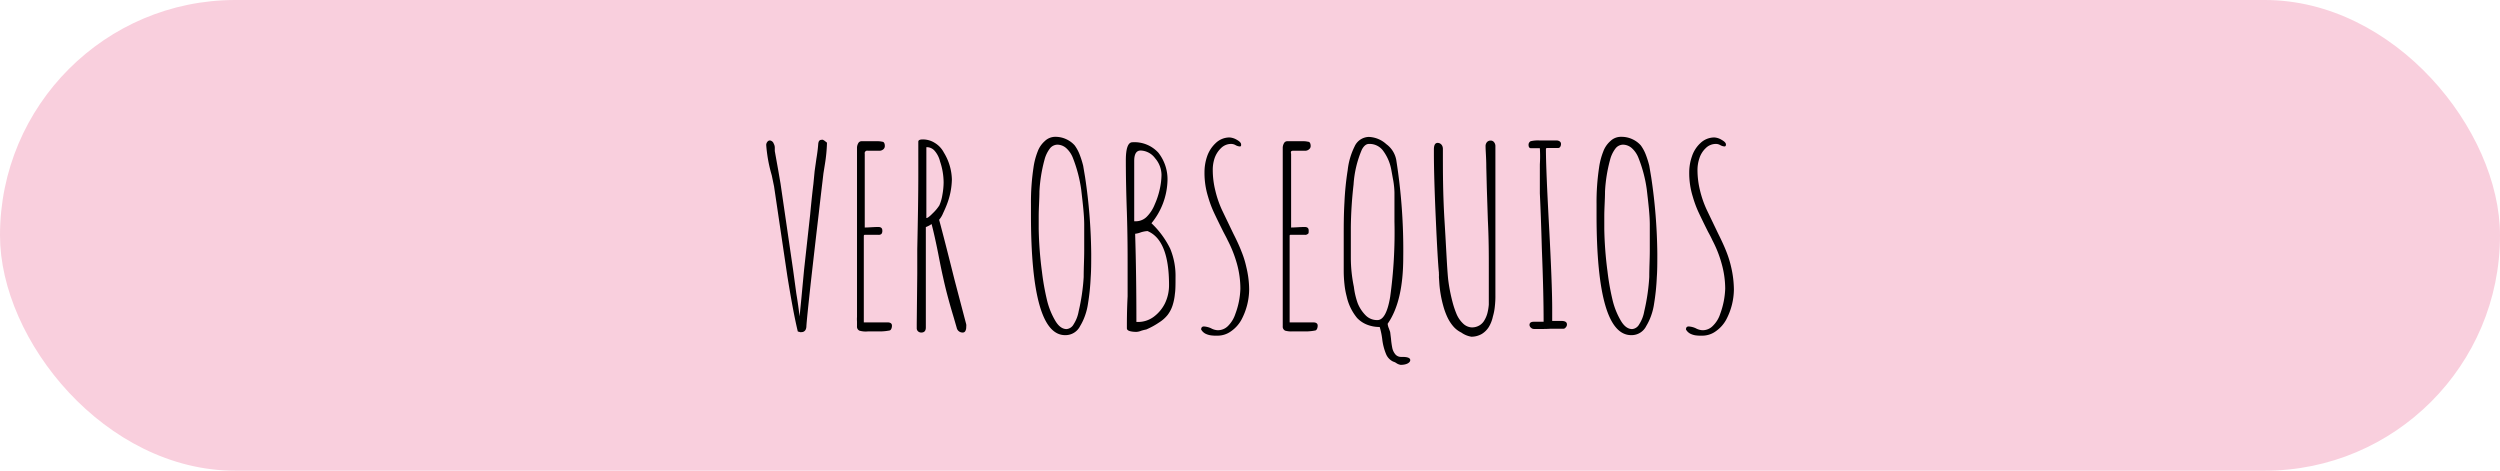<svg xmlns="http://www.w3.org/2000/svg" viewBox="0 0 239 45"><defs><style>.cls-1{fill:#f9cfdd;}</style></defs><g id="Capa_2" data-name="Capa 2"><g id="Capa_1-2" data-name="Capa 1"><rect class="cls-1" width="239" height="45" rx="22.5"></rect><path d="M76.53,31.76l-.26-.07q-.43-1.77-1-5.3L74,17.82l-.22-1.06a13.92,13.92,0,0,1-.53-2.9.48.48,0,0,1,.11-.3.29.29,0,0,1,.23-.13.32.32,0,0,1,.17.05.44.44,0,0,1,.21.26.76.76,0,0,1,.1.36l0,.34.33,1.84.22,1.28,1.2,8.23.31,2.28c.13.77.23,1.49.31,2.18l.17-1.7.26-2.76.58-5.26c.14-1.49.25-2.46.31-2.93l.12-1.24.17-1.2c.08-.48.14-.93.17-1.35s.18-.45.45-.45l.15.09h0l.24.19a15.1,15.1,0,0,1-.19,2l-.15.94-.07.6c-.21,1.74-.33,2.83-.38,3.26q-.36,3.06-.76,6.6c-.26,2.37-.4,3.76-.42,4.18s-.28.53-.45.53Zm0-1.36,0-.08,0,.08Z"></path><path d="M82.16,31.61a.42.42,0,0,1-.23-.42v-.46a2.89,2.89,0,0,1,0-.43v-.05l0-3.5,0-9.91c0-1,0-1.92,0-2.67a.9.9,0,0,1,.12-.48.35.35,0,0,1,.31-.19h1.49a2,2,0,0,1,.5.05c.16,0,.24.18.24.41a.41.41,0,0,1-.14.31.58.58,0,0,1-.32.14h-.4l-.39,0-.38,0a.24.24,0,0,0-.29.29q0,1.13,0,2v5s0,.05,0,.05h0c.4,0,.83-.05,1.3-.05.25,0,.38.11.38.34a.48.48,0,0,1-.08.32.38.38,0,0,1-.28.09H82.67q-.09,0-.09.12l0,3.55c0,1.1,0,2.37,0,3.81v.89h2.26c.29,0,.43.11.43.31s-.07.41-.21.46a4.93,4.93,0,0,1-1.18.09H83A2.14,2.14,0,0,1,82.16,31.61Z"></path><path d="M91.46,31.33l-.29-1c-.45-1.49-.78-2.75-1-3.77-.13-.56-.29-1.34-.48-2.33-.23-1.15-.44-2.09-.63-2.81l-.24.15-.31.14,0,9.24v.36c0,.32-.15.48-.43.48a.44.44,0,0,1-.32-.12.4.4,0,0,1-.12-.29V31l.05-4.85,0-2.33c.06-2.79.1-5.18.1-7.15V13.55c0-.15.14-.22.43-.22a2.12,2.12,0,0,1,1.16.34,2.33,2.33,0,0,1,.85.91A5.14,5.14,0,0,1,91,17.15a7,7,0,0,1-.48,2.4c-.09.24-.21.51-.36.83a2.26,2.26,0,0,1-.38.63q.5,1.84,1.46,5.69L92.37,31a.87.87,0,0,1,0,.26.76.76,0,0,1-.08.38.27.27,0,0,1-.25.15A.57.57,0,0,1,91.46,31.33ZM89.15,20.41a4.19,4.19,0,0,0,.65-.77,3.94,3.94,0,0,0,.29-1,6.94,6.94,0,0,0,.12-1.2,6.34,6.34,0,0,0-.34-2,2.41,2.41,0,0,0-.5-1,1,1,0,0,0-.74-.37h0l-.07,0v6.77C88.63,20.87,88.85,20.72,89.15,20.41Z"></path><path d="M98.56,20.53v-1a22.27,22.27,0,0,1,.24-3.5,6.68,6.68,0,0,1,.4-1.54,2.46,2.46,0,0,1,.68-1,1.45,1.45,0,0,1,1.06-.41,2.45,2.45,0,0,1,1,.23,2.42,2.42,0,0,1,.8.59,3.82,3.82,0,0,1,.48.89,8.92,8.92,0,0,1,.33,1.05l.19,1.13a52.18,52.18,0,0,1,.58,7.27v.08c0,.8,0,1.53-.05,2.2a21.14,21.14,0,0,1-.26,2.52,5.83,5.83,0,0,1-.28,1.13,5.31,5.31,0,0,1-.47,1,1.56,1.56,0,0,1-1.41.87Q98.56,32.08,98.56,20.53ZM102.64,31a3.34,3.34,0,0,0,.48-1.24,19.24,19.24,0,0,0,.48-3.28c0-.87.05-1.71.05-2.52v-.1l0-2.4c0-.86-.13-2-.29-3.36a13.33,13.33,0,0,0-.79-3,2.44,2.44,0,0,0-.64-.94,1.3,1.3,0,0,0-.85-.33.93.93,0,0,0-.72.38,3,3,0,0,0-.51,1.08,14.36,14.36,0,0,0-.48,3c0,.78-.07,1.59-.07,2.42v1.18a35.5,35.5,0,0,0,.31,4.08,23.69,23.69,0,0,0,.48,2.71,7.13,7.13,0,0,0,.77,1.94q.48.84,1.11.84A.86.86,0,0,0,102.64,31Z"></path><path d="M107.73,31.38c0-.67,0-1.69.07-3.05l0-3c0-1.12,0-2.79-.07-5-.07-2-.1-3.63-.1-5,0-1.15.21-1.73.63-1.73a3.09,3.09,0,0,1,2.48,1,4.11,4.11,0,0,1,.87,2.74,6.72,6.72,0,0,1-1.53,4,8.55,8.55,0,0,1,1.79,2.43,6.8,6.8,0,0,1,.51,2.76c0,.65,0,1.18-.06,1.57a5.13,5.13,0,0,1-.22,1.09,3,3,0,0,1-.47.91,3.2,3.2,0,0,1-.81.72,7.26,7.26,0,0,1-1.24.68,4.15,4.15,0,0,0-.48.12,1.42,1.42,0,0,1-.49.11h0C108,31.71,107.73,31.6,107.73,31.38Zm1.87-10.63a3.48,3.48,0,0,0,.79-1.2,7.47,7.47,0,0,0,.48-1.45,6.65,6.65,0,0,0,.17-1.39,2.46,2.46,0,0,0-.61-1.58,1.79,1.79,0,0,0-1.38-.74c-.42,0-.62.34-.62,1,0,1.07,0,2,0,2.88l0,2.88.07,0A1.47,1.47,0,0,0,109.6,20.75Zm.69,9.54A3.58,3.58,0,0,0,111.37,29a4,4,0,0,0,.39-1.75q0-4.31-2.06-5.16a2.71,2.71,0,0,0-.63.12,2.24,2.24,0,0,1-.55.14q.12,3.92.12,8.43h.07l.08,0A2.51,2.51,0,0,0,110.29,30.29Z"></path><path d="M115.76,32.06a1.76,1.76,0,0,1-.5-.15,1,1,0,0,1-.43-.41c0-.19.09-.29.27-.29a1.92,1.92,0,0,1,.67.17,1.46,1.46,0,0,0,.65.19,1.37,1.37,0,0,0,1-.43,2.87,2.87,0,0,0,.68-1.13,7.43,7.43,0,0,0,.48-2.42,8.93,8.93,0,0,0-.33-2.38,11.72,11.72,0,0,0-.89-2.25c-.08-.18-.22-.44-.41-.8-.4-.8-.7-1.42-.91-1.87a10.31,10.31,0,0,1-.55-1.49,7.57,7.57,0,0,1-.34-2.32,4.63,4.63,0,0,1,.25-1.53,3.11,3.11,0,0,1,.81-1.26,1.91,1.91,0,0,1,1.34-.55,1.58,1.58,0,0,1,.7.23c.27.15.4.3.4.44s0,.19-.14.19a.94.94,0,0,1-.38-.12.86.86,0,0,0-.41-.12,1.36,1.36,0,0,0-1,.41,2.43,2.43,0,0,0-.62,1,3.52,3.52,0,0,0-.16,1.1,8.16,8.16,0,0,0,.24,1.93,9.8,9.8,0,0,0,.64,1.87l.84,1.75.24.5q.51,1,.78,1.71a9,9,0,0,1,.47,1.51,9.25,9.25,0,0,1,.27,2.16,6.29,6.29,0,0,1-.72,2.83,3.2,3.2,0,0,1-1,1.13,2.19,2.19,0,0,1-1.32.43A3.71,3.71,0,0,1,115.76,32.06Z"></path><path d="M122.86,31.61a.42.42,0,0,1-.23-.42v-.46c0-.13,0-.27,0-.43v-.05l0-3.5,0-9.91c0-1,0-1.92,0-2.67a.9.9,0,0,1,.12-.48.35.35,0,0,1,.31-.19h1.49a2,2,0,0,1,.5.05c.17,0,.25.18.25.41a.39.39,0,0,1-.15.31.58.58,0,0,1-.31.14h-.41l-.38,0-.39,0a.33.33,0,0,0-.23.06.34.34,0,0,0,0,.23c0,.75,0,1.43,0,2v5s0,.05,0,.05h0c.4,0,.84-.05,1.3-.05.26,0,.38.11.38.34s0,.27-.08.32a.38.38,0,0,1-.28.09h-1.36c-.07,0-.1,0-.1.12l0,3.55c0,1.1,0,2.37,0,3.81v.89h2.25c.29,0,.43.11.43.31s-.07.41-.21.46a4.87,4.87,0,0,1-1.18.09h-1A2.14,2.14,0,0,1,122.86,31.61Z"></path><path d="M133.53,34.74a1.08,1.08,0,0,0-.34-.17,1.37,1.37,0,0,1-.67-.69,5.31,5.31,0,0,1-.38-1.47,7.1,7.1,0,0,0-.24-1.15,3.25,3.25,0,0,1-1.23-.23,2.64,2.64,0,0,1-.93-.63,4.88,4.88,0,0,1-1-2.07,7.31,7.31,0,0,1-.21-1.17,11.68,11.68,0,0,1-.07-1.23q0-.32,0-1.08V23.77c0-.33,0-.73,0-1.17,0-1,0-2.05.07-3.27a27.5,27.5,0,0,1,.31-3.07A6.73,6.73,0,0,1,129.5,14a1.53,1.53,0,0,1,1.36-.91,2.61,2.61,0,0,1,1.67.69,2.41,2.41,0,0,1,.95,1.5,55,55,0,0,1,.67,9.33c0,2.8-.49,4.91-1.49,6.34a1.43,1.43,0,0,0,.12.45l.12.34.08.65a7.65,7.65,0,0,0,.13.91,1.42,1.42,0,0,0,.25.53.7.7,0,0,0,.6.29h.1c.51,0,.76.1.76.31s-.3.45-.91.45A1,1,0,0,1,133.53,34.74Zm-.63-6.36a44.75,44.75,0,0,0,.41-7.2v-.62l0-1.52,0-.64a8,8,0,0,0-.11-1.12c-.07-.36-.13-.72-.2-1.09a4.33,4.33,0,0,0-.74-1.73,1.6,1.6,0,0,0-1.39-.7c-.26,0-.48.18-.67.53a10.09,10.09,0,0,0-.8,3.36,39.44,39.44,0,0,0-.26,4.08c0,.35,0,.85,0,1.49v1.44a13.77,13.77,0,0,0,.29,2.76A7.2,7.2,0,0,0,129.8,29a3.5,3.5,0,0,0,.73,1.12,1.52,1.52,0,0,0,1.1.48C132.23,30.64,132.65,29.88,132.9,28.38Z"></path><path d="M139.7,31.79a2.38,2.38,0,0,1-.8-.63,3.9,3.9,0,0,1-.55-.88,6.77,6.77,0,0,1-.38-1.06,11.15,11.15,0,0,1-.36-2l-.05-.74a2.38,2.38,0,0,0,0-.32.39.39,0,0,1,0-.09c-.08-.79-.18-2.51-.3-5.19s-.18-4.75-.18-6.24v-.36c0-.41.12-.62.36-.62s.5.19.5.58v.16l0,.2c0,1.85,0,4,.16,6.58s.23,4.37.34,5.49a16,16,0,0,0,.41,2.16,8.65,8.65,0,0,0,.42,1.25,2.7,2.7,0,0,0,.59.84,1.28,1.28,0,0,0,.84.38,1.4,1.4,0,0,0,.73-.19,1.33,1.33,0,0,0,.49-.51,2.58,2.58,0,0,0,.28-.68,4.92,4.92,0,0,0,.13-.8c0-.16,0-.43,0-.8V25.55c0-1.22,0-2.71-.09-4.49l-.1-3.07-.05-2c0-.9-.07-1.58-.07-2a.58.58,0,0,1,.14-.41.45.45,0,0,1,.34-.14.39.39,0,0,1,.32.14.58.58,0,0,1,.14.41v1.82c0,.8,0,1.52,0,2.16v2.16c0,1.55,0,2.91,0,4.08s0,2.51,0,4a8.21,8.21,0,0,1-.05,1.05,5.09,5.09,0,0,1-.19,1,3.22,3.22,0,0,1-.39,1,2.08,2.08,0,0,1-.66.66,2,2,0,0,1-1,.27A2.26,2.26,0,0,1,139.7,31.79Z"></path><path d="M146.66,31.45a.41.41,0,0,1-.3-.12.36.36,0,0,1-.14-.26c0-.21.14-.31.41-.31h.94q0-2.76-.17-7c-.06-2.23-.13-4-.19-5.27l0-1.23V15.71a12.51,12.51,0,0,0,0-1.54h-.84q-.24,0-.24-.33a.38.38,0,0,1,.2-.34,3,3,0,0,1,.88-.07h.68l.91,0a.5.5,0,0,1,.31.09.28.28,0,0,1,.12.25.48.48,0,0,1-.07.26.24.24,0,0,1-.22.12l-.29,0h-.52c-.16,0-.26,0-.29,0l-.05.09q0,1.88.31,7.56.28,5.26.29,7.56v.67c0,.21,0,.43,0,.65h.86c.37,0,.55.11.55.34a.38.38,0,0,1-.11.27.29.29,0,0,1-.22.14h-1.3C147.74,31.46,147.25,31.45,146.66,31.45Z"></path><path d="M152.63,20.53v-1a22.27,22.27,0,0,1,.24-3.5,6.68,6.68,0,0,1,.4-1.54,2.46,2.46,0,0,1,.68-1,1.45,1.45,0,0,1,1.06-.41,2.45,2.45,0,0,1,1.05.23,2.42,2.42,0,0,1,.8.59,3.82,3.82,0,0,1,.48.89,8.92,8.92,0,0,1,.33,1.05l.19,1.13a52.18,52.18,0,0,1,.58,7.27v.08c0,.8,0,1.53-.05,2.2a21.14,21.14,0,0,1-.26,2.52,5.83,5.83,0,0,1-.28,1.13,5.31,5.31,0,0,1-.47,1,1.56,1.56,0,0,1-1.41.87Q152.63,32.08,152.63,20.53ZM156.71,31a3.34,3.34,0,0,0,.48-1.24,19.24,19.24,0,0,0,.48-3.28c0-.87.05-1.71.05-2.52v-.1l0-2.4c0-.86-.13-2-.29-3.36a12.82,12.82,0,0,0-.79-3,2.44,2.44,0,0,0-.64-.94,1.3,1.3,0,0,0-.85-.33.93.93,0,0,0-.72.38,3,3,0,0,0-.51,1.08,14.36,14.36,0,0,0-.48,3c0,.78-.07,1.59-.07,2.42v1.18a35.5,35.5,0,0,0,.31,4.08,23.69,23.69,0,0,0,.48,2.71,7.13,7.13,0,0,0,.77,1.94q.48.84,1.11.84A.86.86,0,0,0,156.71,31Z"></path><path d="M162.1,32.06a1.7,1.7,0,0,1-.49-.15,1,1,0,0,1-.43-.41c0-.19.08-.29.26-.29a1.87,1.87,0,0,1,.67.17,1.49,1.49,0,0,0,.65.19,1.35,1.35,0,0,0,1-.43,2.77,2.77,0,0,0,.69-1.13,7.71,7.71,0,0,0,.48-2.42,8.94,8.94,0,0,0-.34-2.38,11.1,11.1,0,0,0-.89-2.25c-.08-.18-.21-.44-.41-.8-.4-.8-.7-1.42-.91-1.87a10.31,10.31,0,0,1-.55-1.49,7.57,7.57,0,0,1-.34-2.32,4.64,4.64,0,0,1,.26-1.53,3,3,0,0,1,.8-1.26,1.93,1.93,0,0,1,1.34-.55,1.5,1.5,0,0,1,.7.23c.27.15.41.3.41.44s-.05.19-.15.19a.94.94,0,0,1-.38-.12.83.83,0,0,0-.41-.12,1.36,1.36,0,0,0-1,.41,2.31,2.31,0,0,0-.61,1,3.52,3.52,0,0,0-.17,1.1,8.16,8.16,0,0,0,.24,1.93,9.81,9.81,0,0,0,.65,1.87l.84,1.75.24.5q.5,1,.78,1.71a10,10,0,0,1,.47,1.51,9.79,9.79,0,0,1,.26,2.16,6.29,6.29,0,0,1-.72,2.83,3.2,3.2,0,0,1-1,1.13,2.19,2.19,0,0,1-1.32.43A3.71,3.71,0,0,1,162.1,32.06Z"></path></g></g></svg>